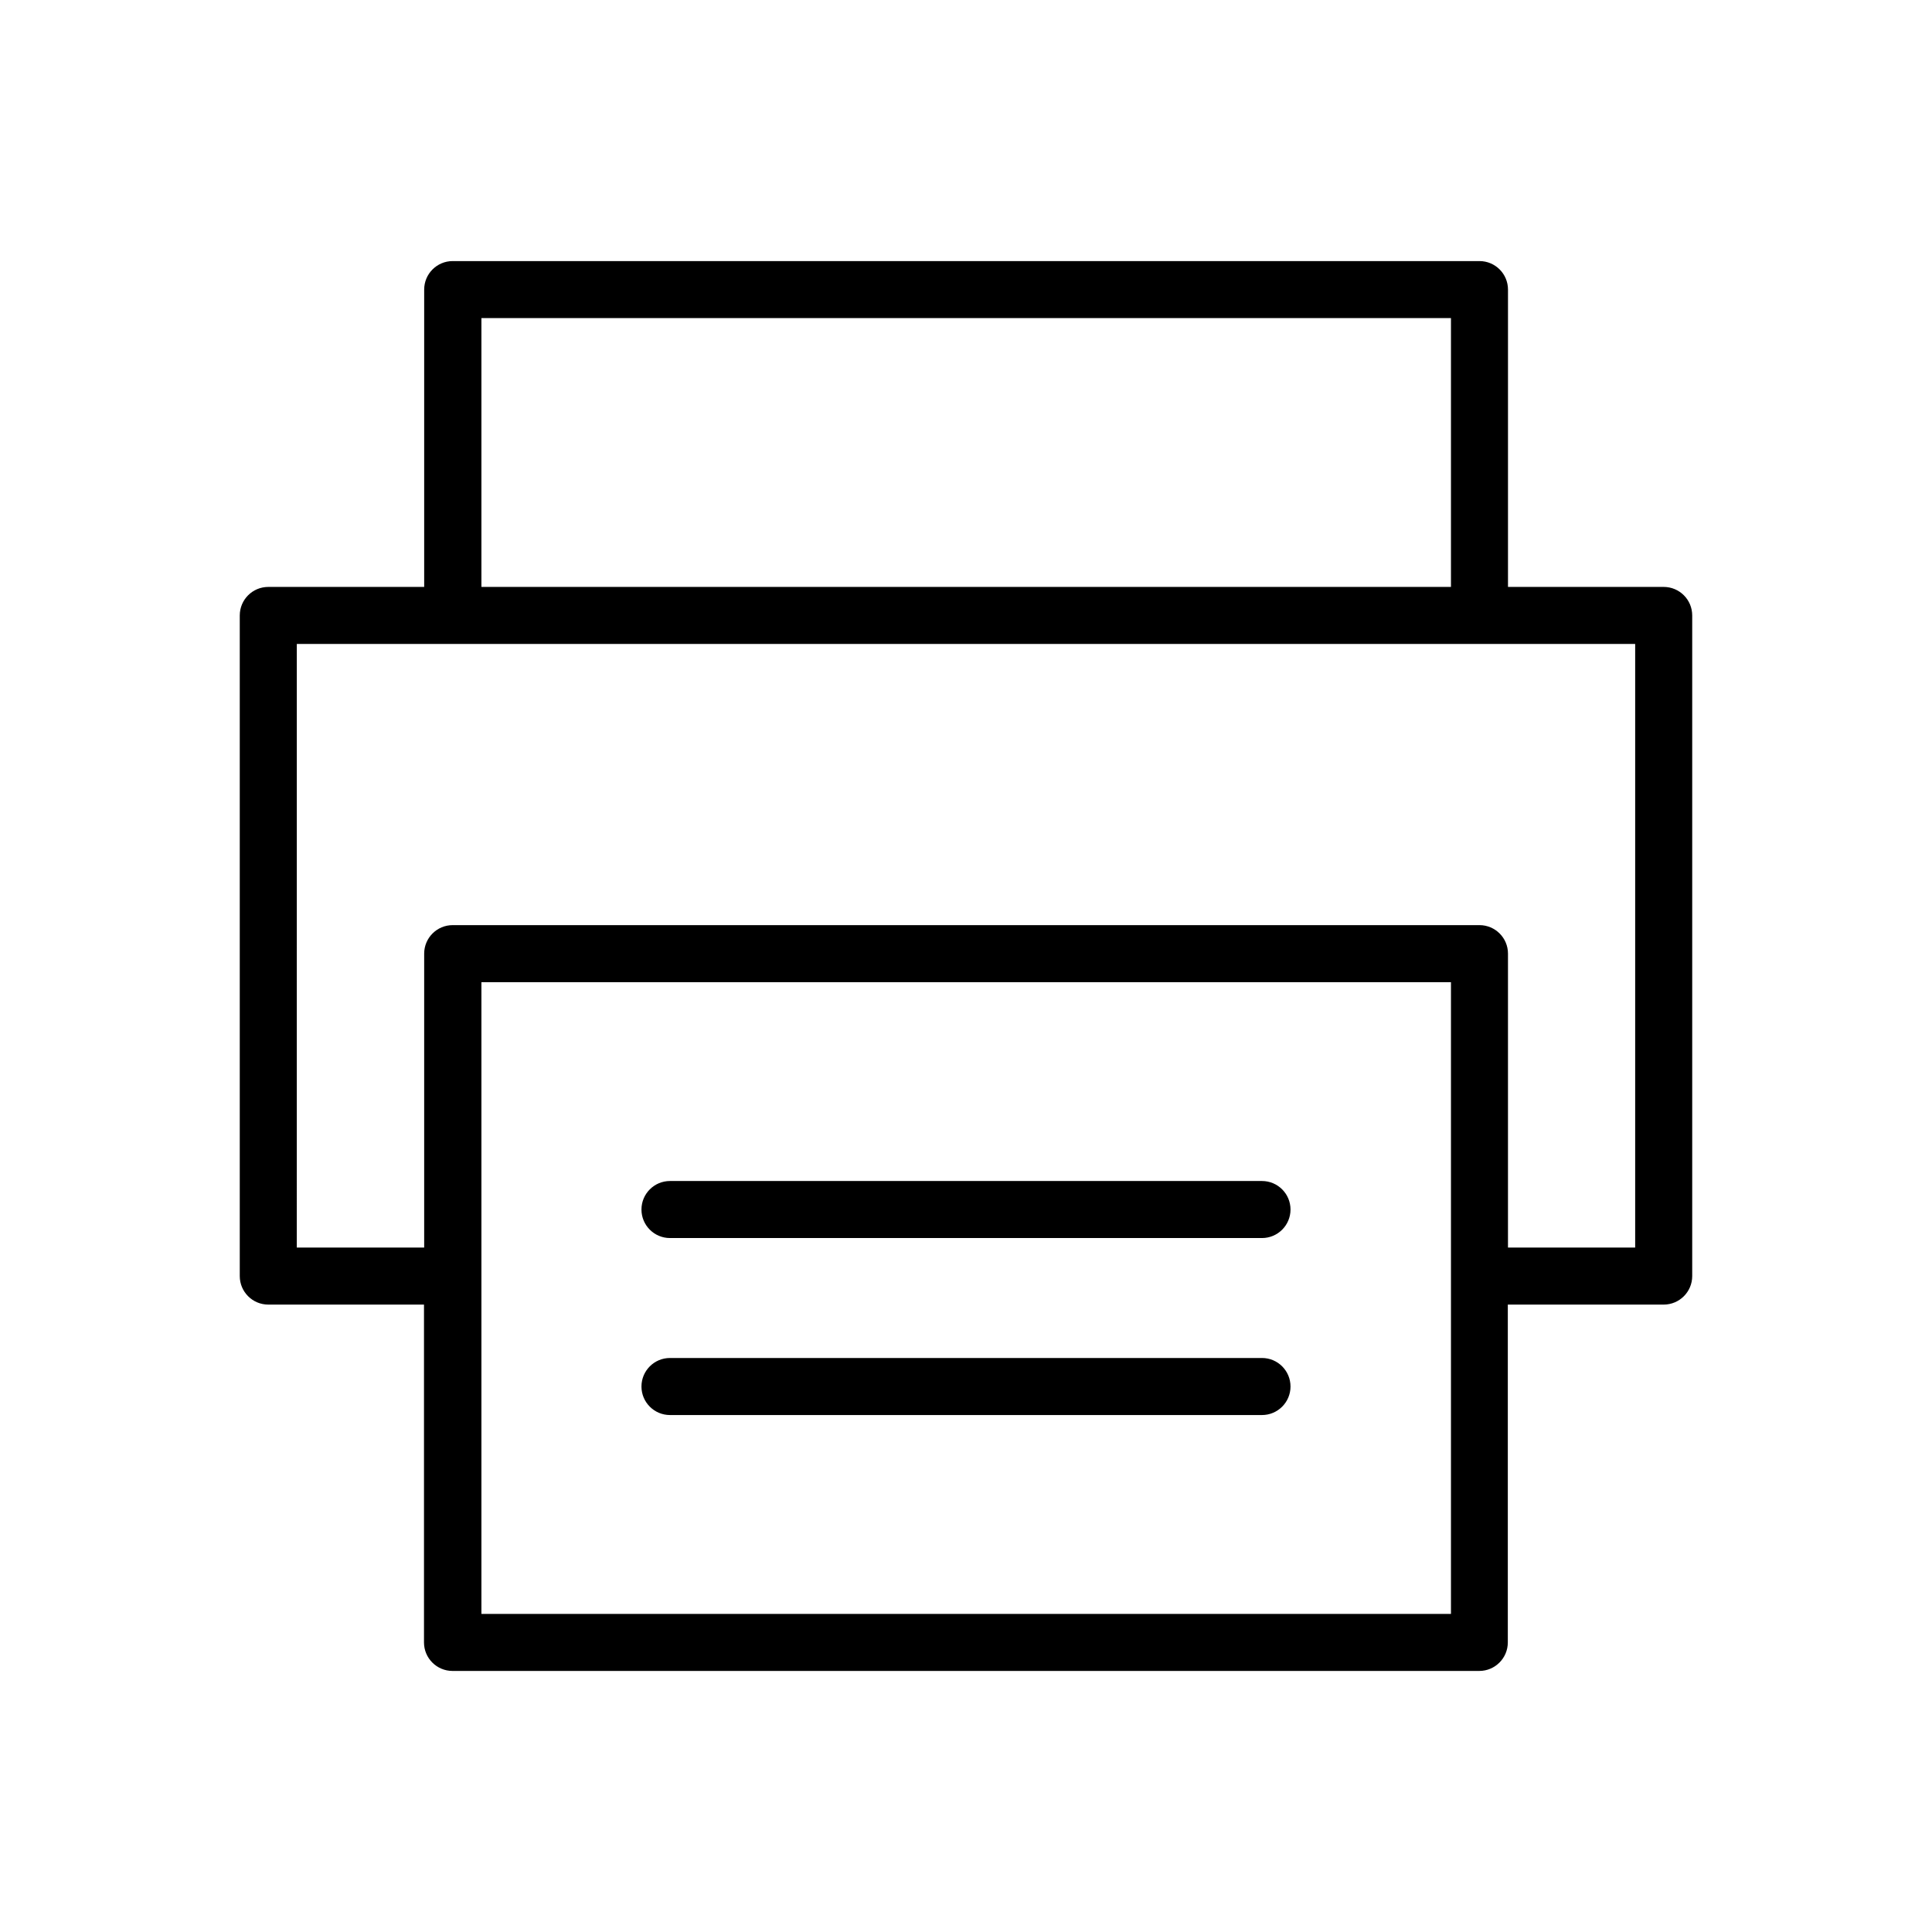 <?xml version="1.0" encoding="UTF-8"?>
<!-- Uploaded to: SVG Repo, www.svgrepo.com, Generator: SVG Repo Mixer Tools -->
<svg fill="#000000" width="800px" height="800px" version="1.1" viewBox="144 144 512 512" xmlns="http://www.w3.org/2000/svg">
 <path d="m207.54 307.1v175.07c0 4.176 3.383 7.559 7.559 7.559h41.262v89.527c0 4.172 3.383 7.559 7.555 7.559h272.11c4.172 0 7.559-3.387 7.559-7.559v-89.527h41.312c4.172 0 7.555-3.383 7.555-7.559v-175.07c0-4.176-3.383-7.559-7.555-7.559h-41.266v-78.797c0-4.172-3.383-7.555-7.555-7.555h-272.11c-4.172 0-7.555 3.383-7.555 7.555v78.797h-41.312c-4.176 0-7.559 3.383-7.559 7.559zm320.98 264.6h-256.94v-167.41h256.94zm-256.94-343.4h256.94v71.242h-256.94zm-48.922 86.355h354.68v159.96h-33.707v-77.891c0-4.172-3.383-7.555-7.555-7.555h-272.11c-4.172 0-7.555 3.383-7.555 7.555v77.891h-33.758zm263.34 149.88c0 4.176-3.383 7.559-7.559 7.559h-156.89c-4.172 0-7.555-3.383-7.555-7.559 0-4.172 3.383-7.555 7.555-7.555h156.89c4.176 0 7.559 3.383 7.559 7.555zm0 46.906c0 4.172-3.383 7.559-7.559 7.559h-156.89c-4.172 0-7.555-3.387-7.555-7.559 0-4.176 3.383-7.559 7.555-7.559h156.89c4.176 0 7.559 3.383 7.559 7.559z"/>
</svg>